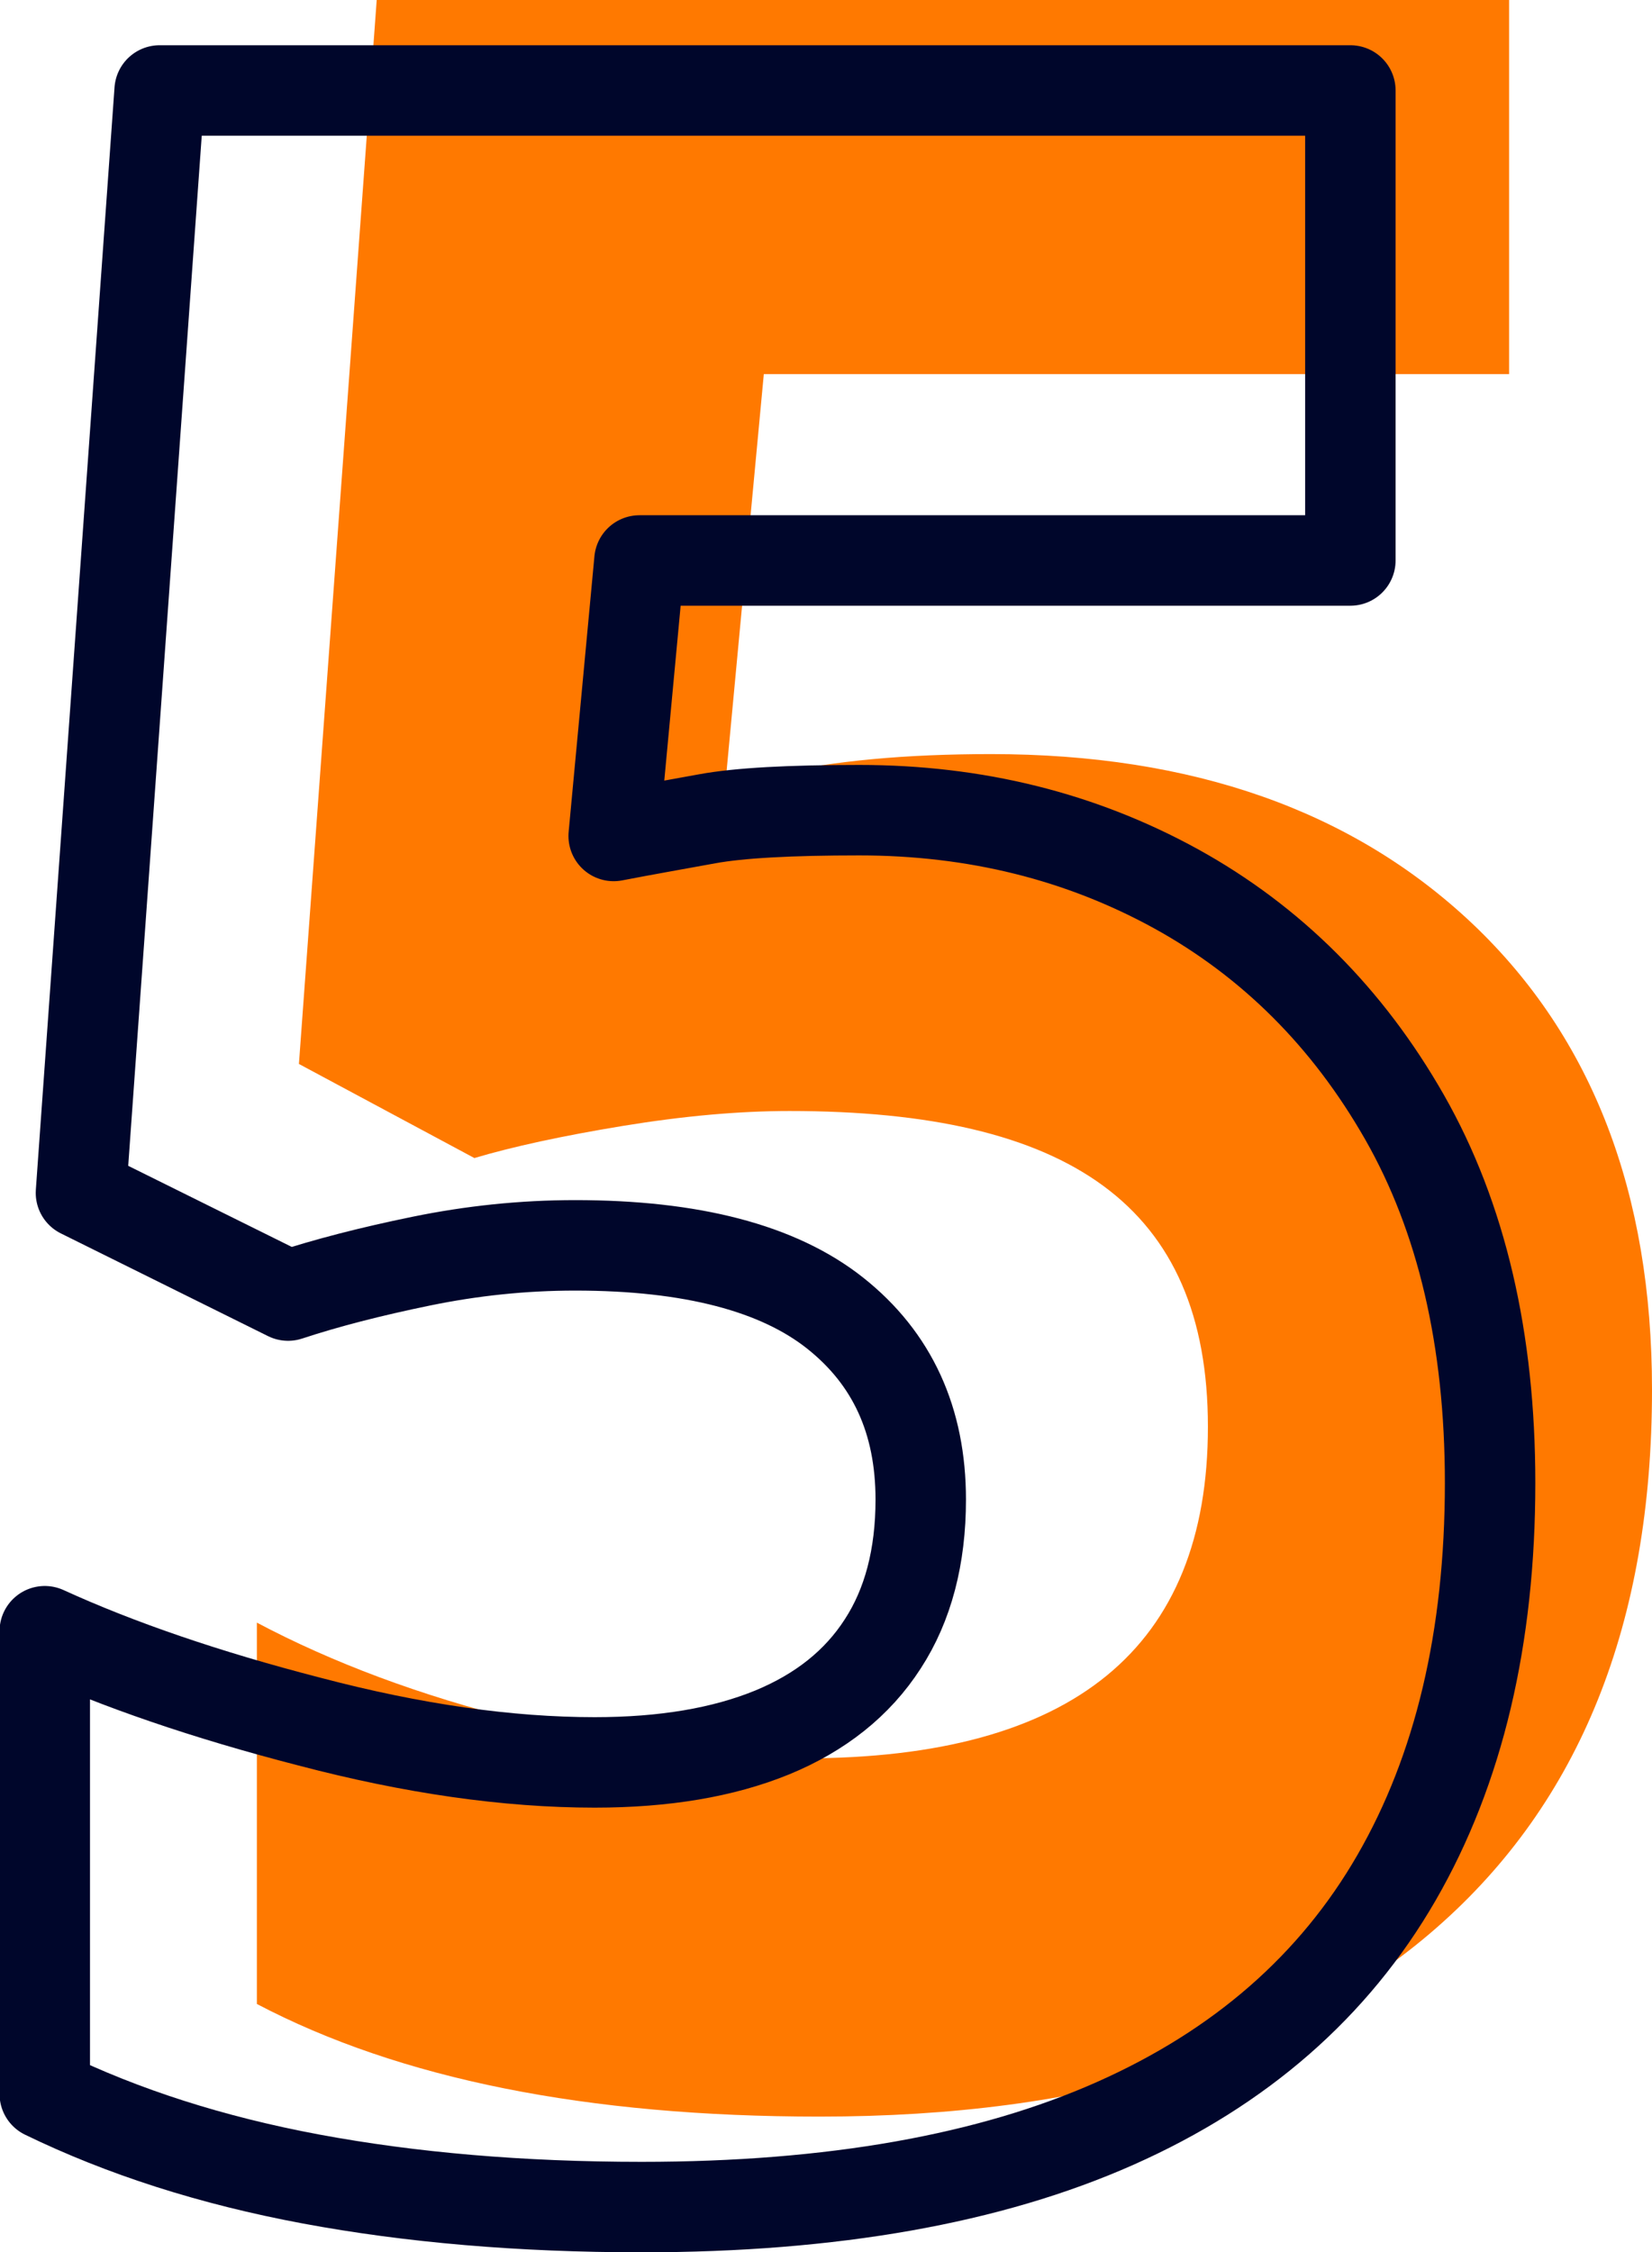 <svg xmlns="http://www.w3.org/2000/svg" id="Capa_2" data-name="Capa 2" viewBox="0 0 36.53 49.79"><defs><style>      .cls-1 {        fill: #ff7900;      }      .cls-2 {        fill: none;        stroke: #00062b;        stroke-linecap: round;        stroke-linejoin: round;        stroke-width: 2px;      }    </style></defs><g id="dise&#xF1;o"><path class="cls-1" d="m21.91,16.67c4.46,0,8.01,1.25,10.66,3.76,2.64,2.51,3.96,5.94,3.96,10.29,0,5.16-1.59,9.12-4.77,11.9-3.18,2.78-7.73,4.17-13.64,4.17-5.14,0-9.28-.83-12.44-2.49v-8.43c1.66.88,3.6,1.61,5.81,2.16,2.21.56,4.3.84,6.28.84,5.96,0,8.94-2.44,8.94-7.33s-3.08-6.98-9.25-6.98c-1.12,0-2.35.11-3.69.33s-2.44.46-3.28.71l-3.88-2.08L8.33,0h25.04v8.27h-16.48l-.85,9.06,1.11-.22c1.28-.29,2.87-.44,4.77-.44Z"></path><path class="cls-2" d="m19,17.91c2.57,0,4.9.58,7.01,1.74,2.1,1.16,3.79,2.84,5.05,5.05,1.26,2.21,1.89,4.91,1.89,8.08,0,3.43-.69,6.34-2.07,8.73-1.38,2.39-3.45,4.2-6.22,5.43-2.77,1.23-6.26,1.85-10.47,1.85-2.67,0-5.11-.21-7.31-.62-2.2-.41-4.16-1.04-5.89-1.88v-10.23c1.62.74,3.57,1.41,5.86,2,2.28.6,4.38.9,6.3.9,1.54,0,2.84-.22,3.92-.66,1.07-.44,1.89-1.09,2.45-1.96.56-.86.84-1.93.84-3.19,0-1.75-.63-3.12-1.89-4.12-1.26-1-3.18-1.5-5.75-1.5-1.16,0-2.29.12-3.41.35-1.12.23-2.09.48-2.94.76l-4.58-2.27L3.53,2h26.33v10.39h-15.72l-.57,6.09c.67-.13,1.36-.25,2.07-.38.71-.13,1.83-.19,3.36-.19Z"></path></g></svg>